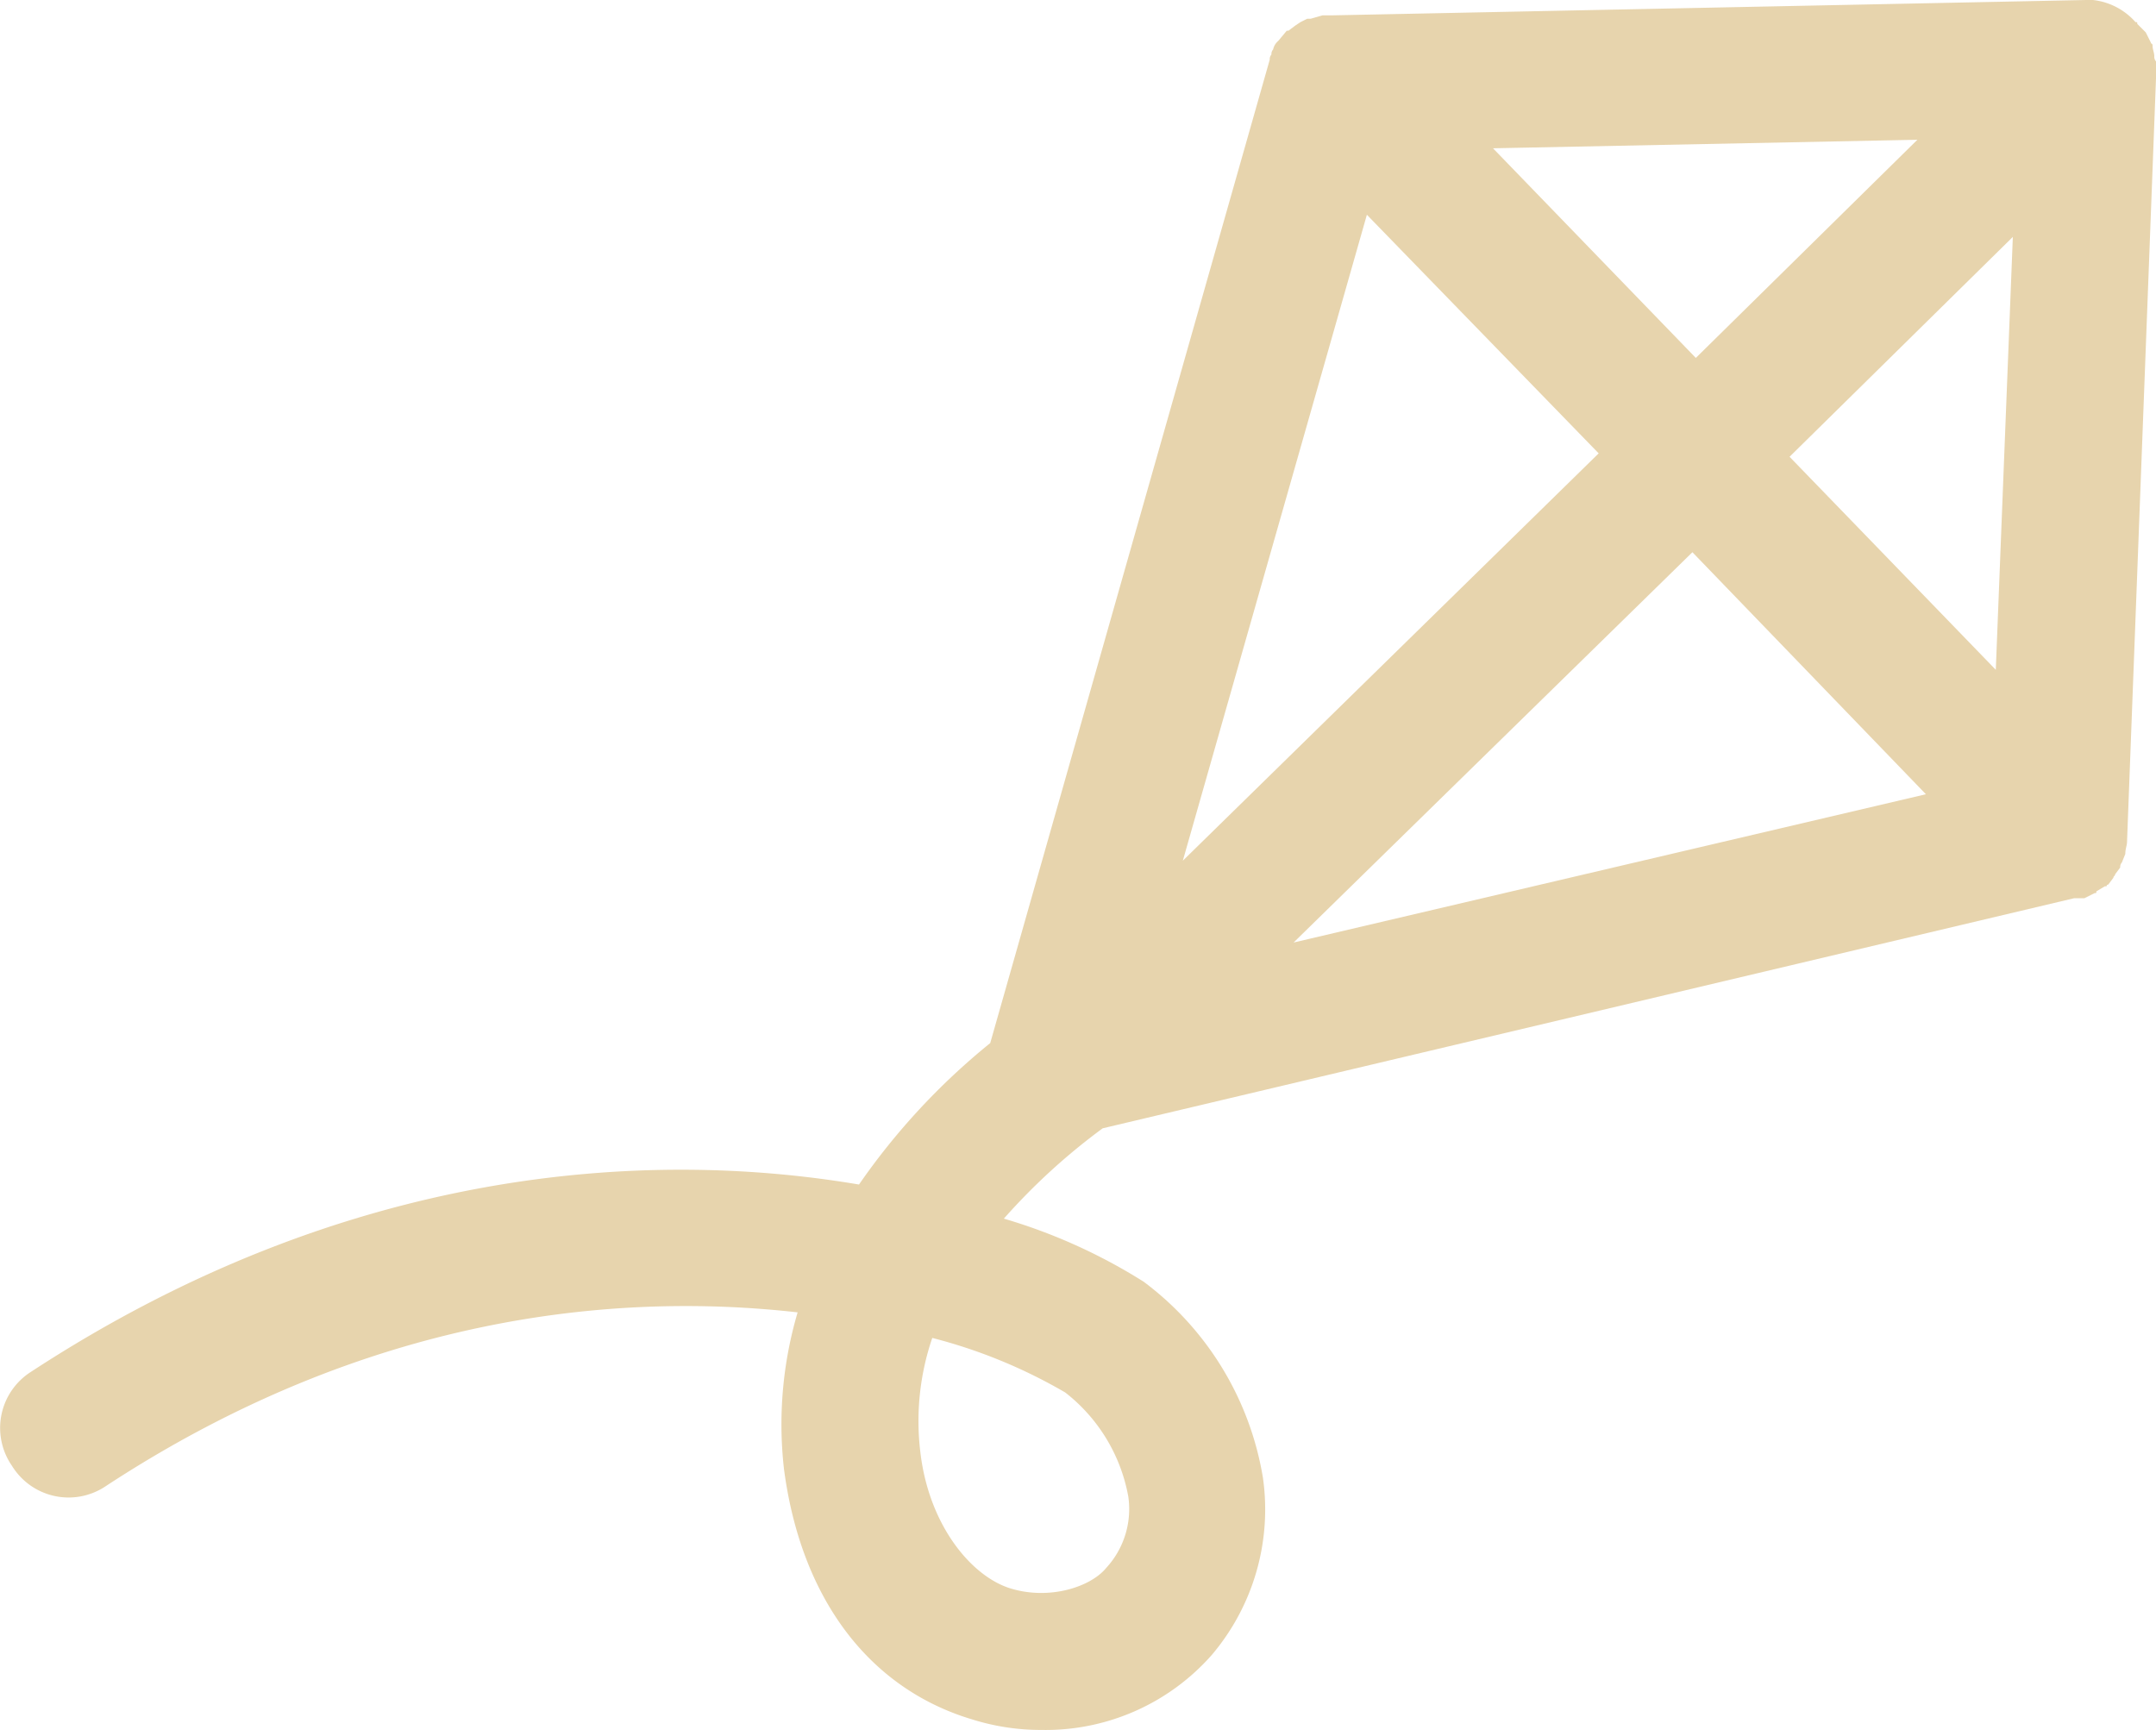 <svg xmlns="http://www.w3.org/2000/svg" width="126.5" height="101.5" viewBox="0 0 126.5 101.5">
    <defs><style>.main-color {fill: #e7d4ad;}</style></defs>
    <title>Wander Kite Icon</title>
    <g>
        <path class="main-color" d="M126.5,3.6a.4.4,0,0,1-.1-.3c0-.2-.1-.4-.1-.6s-.1-.1-.1-.2l-.3-.6h0l-.5-.5c0-.1,0-.1-.1-.1h0A3.9,3.9,0,0,0,122.8,0h-.4L78.2.9h-.6l-.7.2h-.2l-.4.2-.3.2-.4.3h-.1l-.5.6h0a.9.9,0,0,0-.3.5.4.4,0,0,0-.1.3.4.4,0,0,0-.1.3L58.1,61.2a39.8,39.8,0,0,0-7.7,8.3C38,67.4,20.3,68.4,1.8,80.5A3.9,3.9,0,0,0,.7,86a3.9,3.9,0,0,0,5.5,1.2C21.6,77.1,36.2,75.8,46.8,77a23.2,23.2,0,0,0-.8,9.2c1,7.6,5,12.9,11.1,14.7a13.4,13.4,0,0,0,4,.6,13,13,0,0,0,10-4.4,13.2,13.2,0,0,0,3-10.4,18,18,0,0,0-7-11.5,32.6,32.6,0,0,0-8.2-3.7,37,37,0,0,1,5.8-5.3l57-13.5h.6l.6-.3c.1,0,.1,0,.1-.1l.5-.3h.1a.1.1,0,0,1,.1-.1l.3-.4c0-.1.1-.1.1-.2l.3-.4a.4.4,0,0,1,.1-.3l.2-.5h0c0-.3.1-.5.1-.7l1.7-44.8h0Zm-9.4,35.7L105,26.8l13.1-12.9ZM80.2,12.6l13.6,14L69.4,50.5Zm7.4-3.9,24.9-.5L99.5,21ZM99.3,32.4,113,46.6,75.9,55.3ZM62.5,81.7a10,10,0,0,1,3.7,6.1A5.1,5.1,0,0,1,64.9,92c-.9,1.1-3.3,1.9-5.6,1.2s-4.8-3.7-5.3-8a15.1,15.1,0,0,1,.7-6.7A30.5,30.5,0,0,1,62.5,81.7Z"/>
    </g>
</svg>